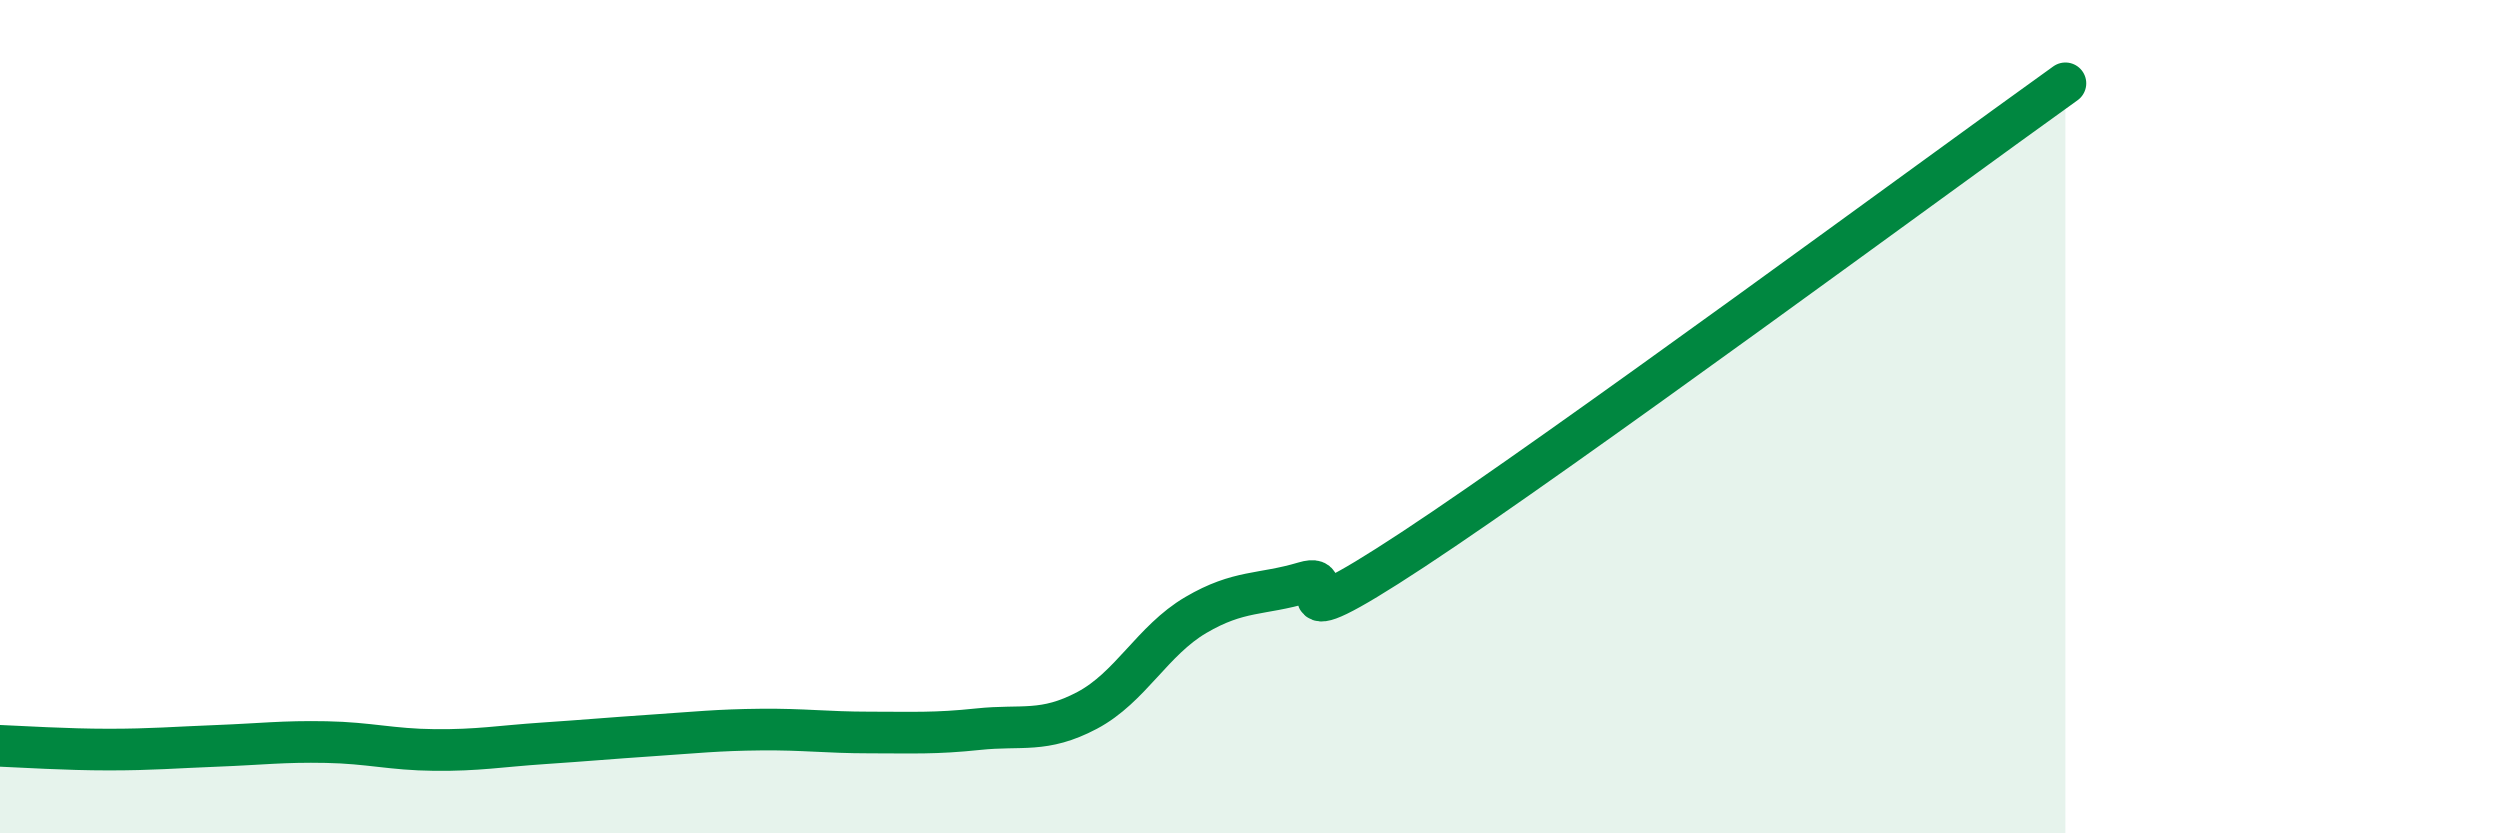 
    <svg width="60" height="20" viewBox="0 0 60 20" xmlns="http://www.w3.org/2000/svg">
      <path
        d="M 0,17.9 C 0.52,17.92 1.57,17.99 2.61,17.99 C 3.65,17.99 4.18,17.94 5.22,17.9 C 6.26,17.86 6.79,17.79 7.83,17.81 C 8.87,17.83 9.39,17.99 10.43,18 C 11.47,18.01 12,17.91 13.04,17.84 C 14.08,17.77 14.61,17.72 15.65,17.65 C 16.69,17.58 17.22,17.52 18.26,17.51 C 19.3,17.5 19.83,17.58 20.87,17.58 C 21.91,17.58 22.44,17.61 23.48,17.5 C 24.52,17.39 25.05,17.6 26.09,17.05 C 27.13,16.5 27.66,15.37 28.7,14.76 C 29.74,14.15 30.26,14.29 31.3,13.98 C 32.34,13.67 30.26,15.59 33.91,13.19 C 37.56,10.79 46.44,4.24 49.57,2L49.57 20L0 20Z"
        fill="#008740"
        opacity="0.1"
        stroke-linecap="round"
        stroke-linejoin="round"
      />
      <path
        d="M 0,17.9 C 0.52,17.92 1.57,17.99 2.61,17.99 C 3.65,17.99 4.18,17.94 5.22,17.9 C 6.26,17.86 6.79,17.79 7.83,17.81 C 8.87,17.83 9.39,17.99 10.43,18 C 11.47,18.01 12,17.91 13.04,17.84 C 14.08,17.77 14.61,17.72 15.65,17.65 C 16.69,17.58 17.22,17.52 18.26,17.51 C 19.3,17.5 19.83,17.58 20.87,17.58 C 21.91,17.58 22.44,17.61 23.48,17.5 C 24.52,17.39 25.05,17.6 26.09,17.05 C 27.13,16.5 27.66,15.37 28.7,14.76 C 29.74,14.15 30.26,14.29 31.3,13.98 C 32.34,13.67 30.26,15.59 33.91,13.19 C 37.56,10.79 46.44,4.24 49.57,2"
        stroke="#008740"
        stroke-width="1"
        fill="none"
        stroke-linecap="round"
        stroke-linejoin="round"
      />
    </svg>
  